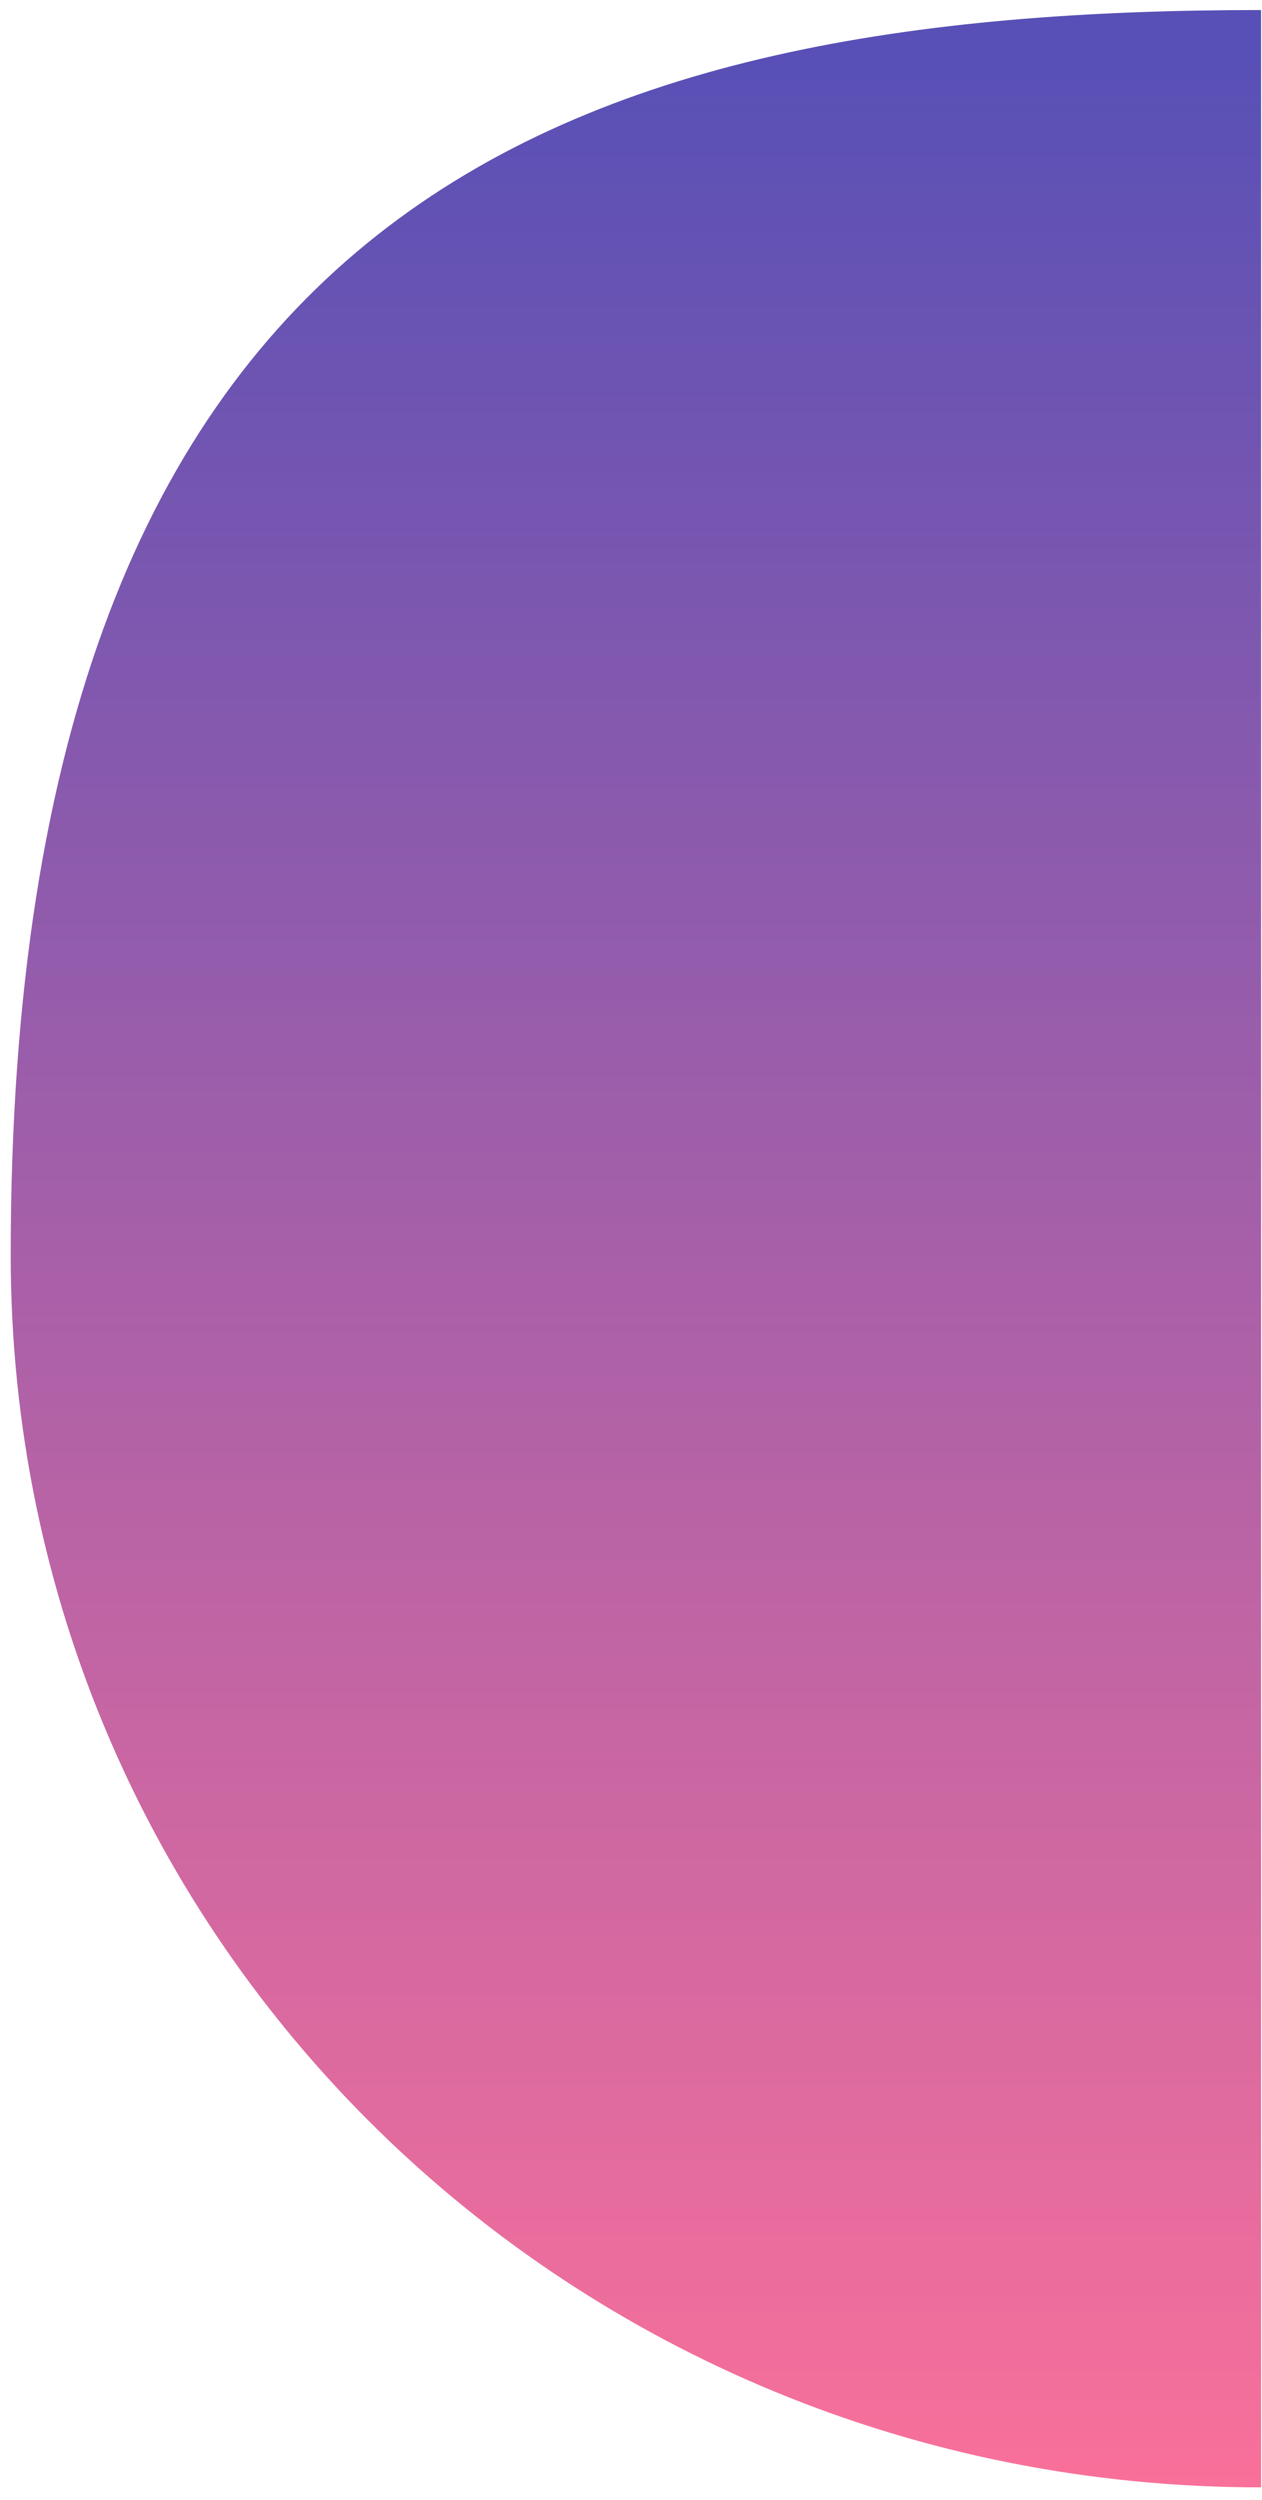 <svg width="50" height="99" viewBox="0 0 50 99" fill="none" xmlns="http://www.w3.org/2000/svg">
<path d="M0.424 49.698C0.424 7.758 22.603 0.397 49.963 0.397L49.963 98.5C22.603 98.5 0.424 76.927 0.424 49.698Z" fill="url(#paint0_linear_34_815)"/>
<defs>
<linearGradient id="paint0_linear_34_815" x1="107.096" y1="99" x2="107.096" y2="2.307" gradientUnits="userSpaceOnUse">
<stop stop-color="#FA709A"/>
<stop offset="1" stop-color="#5850b6"/>
</linearGradient>
</defs>
</svg>
